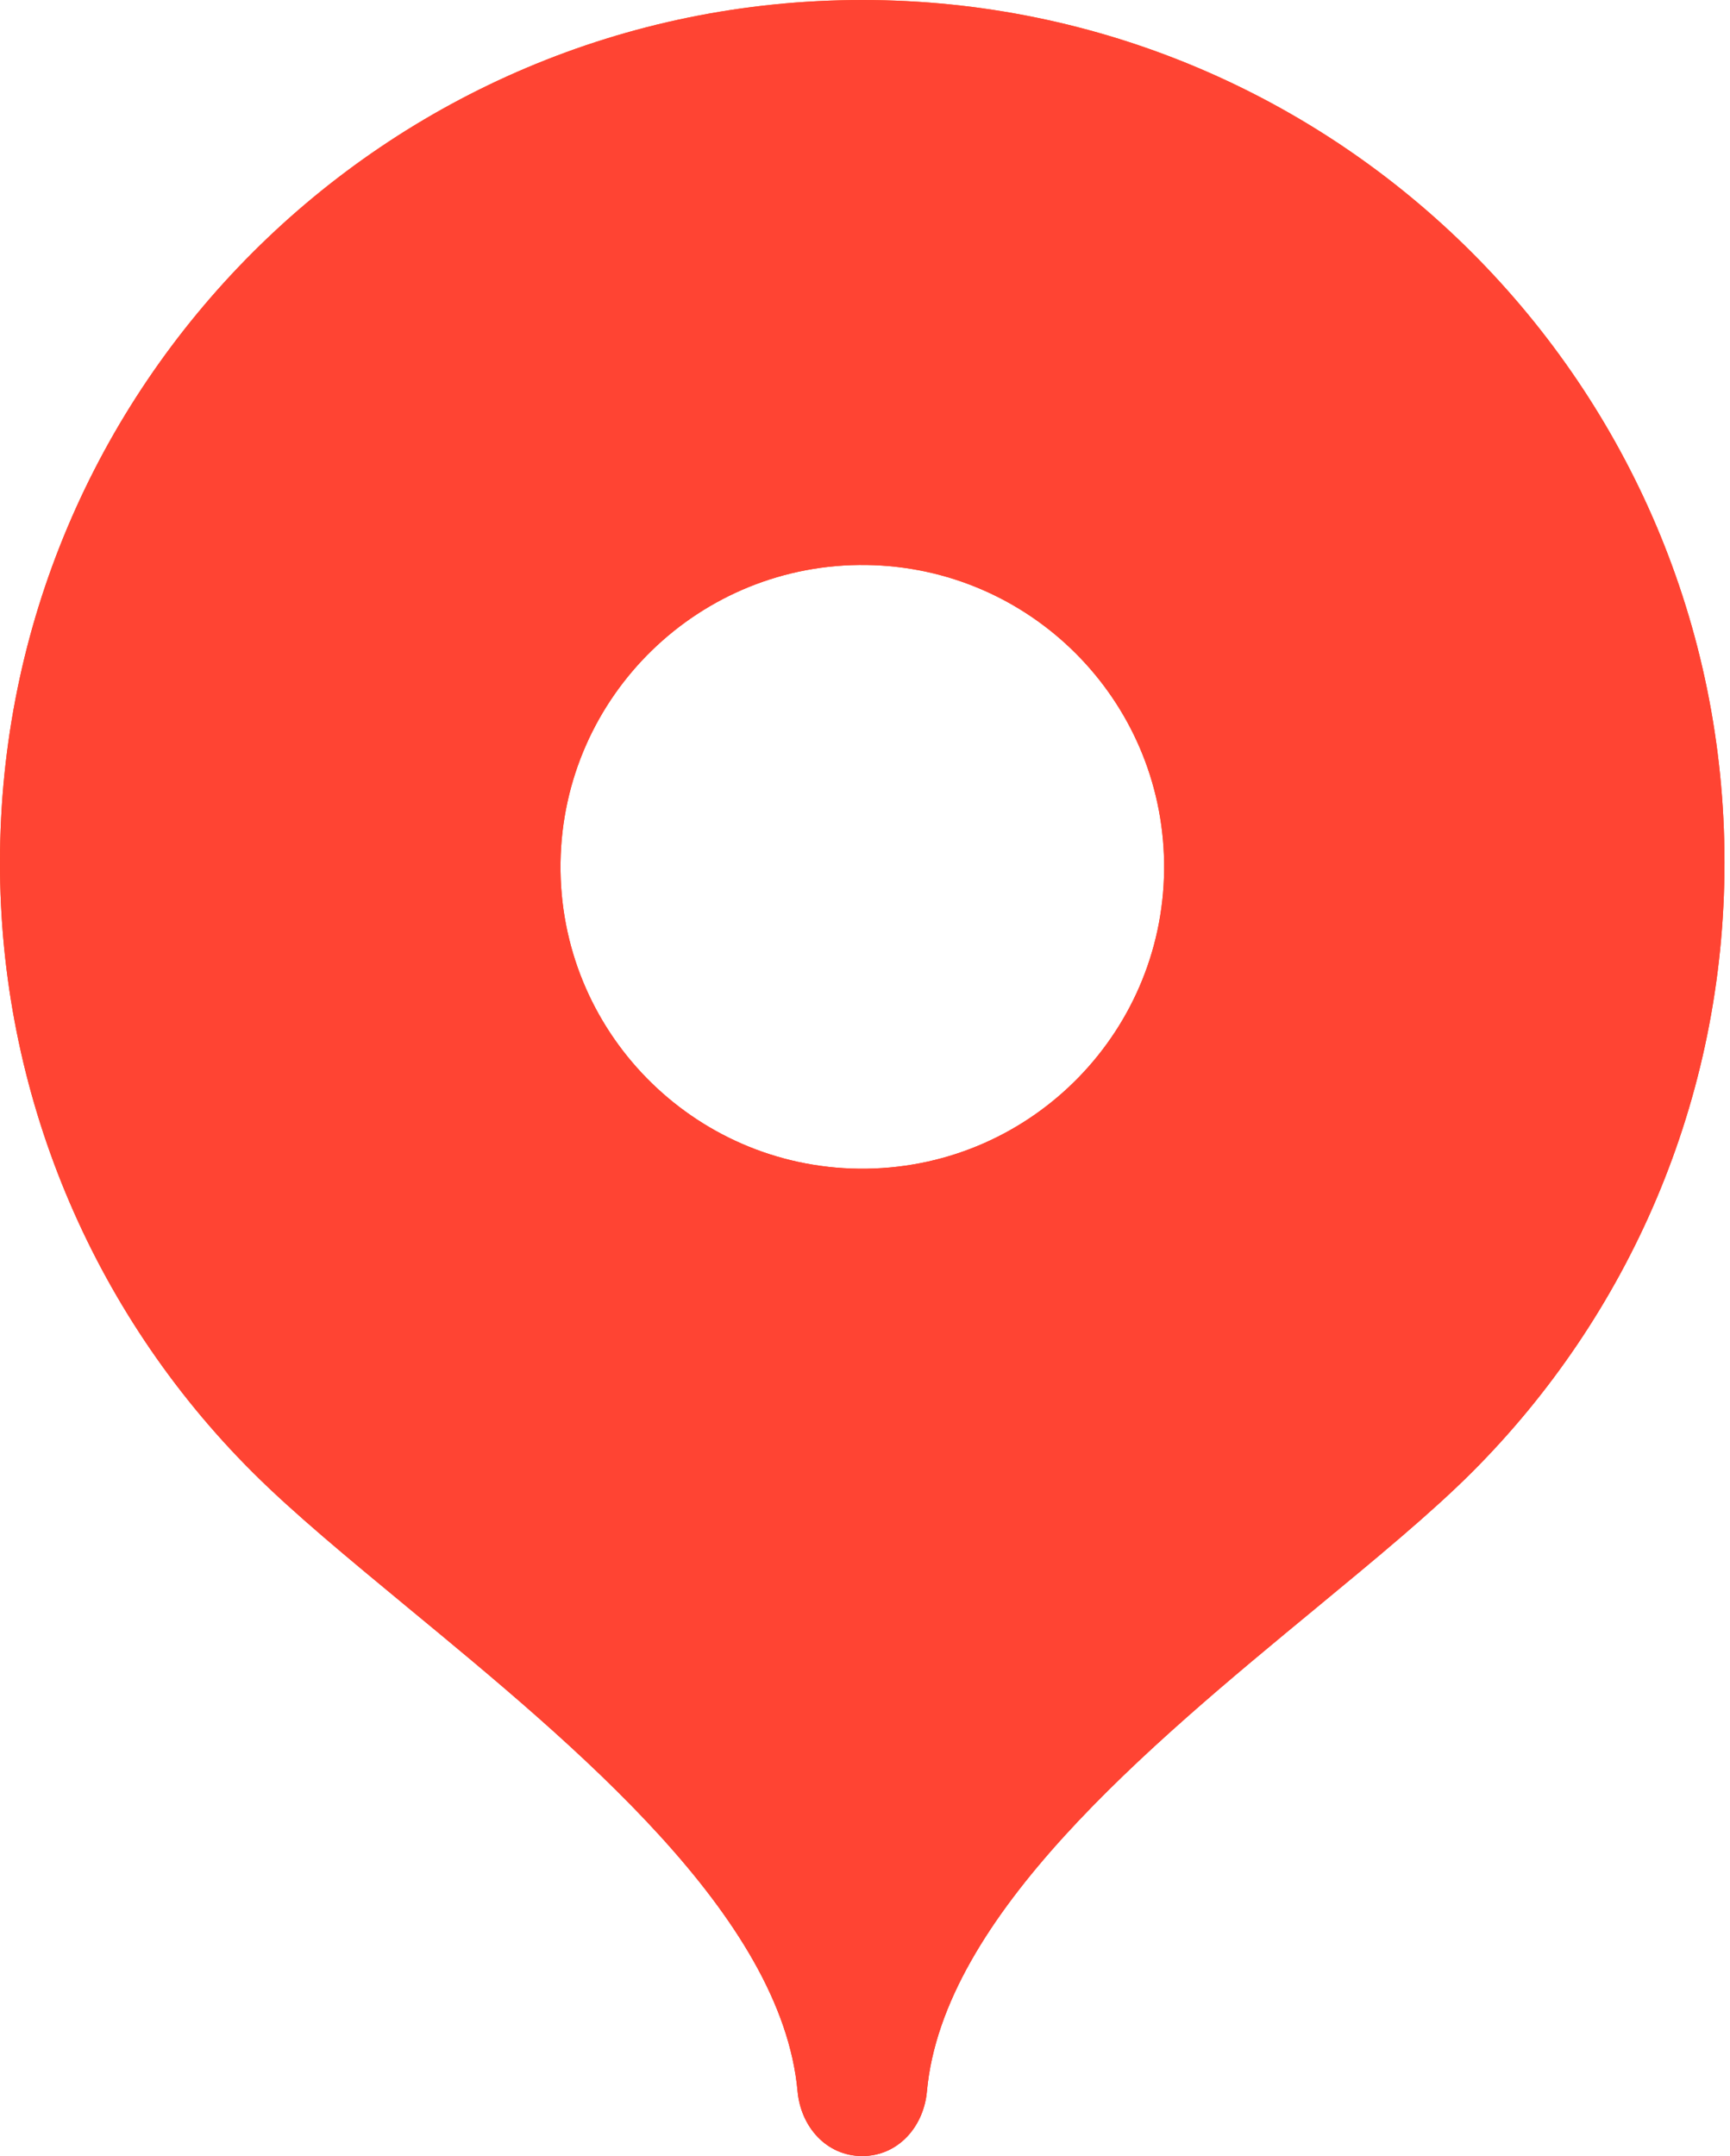 <?xml version="1.0" encoding="UTF-8"?> <svg xmlns="http://www.w3.org/2000/svg" width="252" height="314" viewBox="0 0 252 314" fill="none"><g clip-path="url(#clip0_70_246)"><path fill-rule="evenodd" clip-rule="evenodd" d="M0 125.594C0 56.233 56.233 0 125.604 0C194.965 0 251.198 56.233 251.198 125.594C251.198 160.275 237.147 191.662 214.437 214.39C208.503 220.324 200.47 226.949 191.783 234.124C167.189 254.417 137.341 279.049 135.018 304.576C134.552 309.755 130.801 314 125.595 314C120.398 314 116.647 309.755 116.18 304.576C113.857 279.049 84.01 254.417 59.415 234.124C50.738 226.949 42.705 220.324 36.771 214.39C13.188 190.863 -0.045 158.906 0 125.594ZM169.568 125.604C169.922 149.882 150.527 169.85 126.249 170.204C101.971 170.557 82.003 151.163 81.649 126.884C81.643 126.458 81.643 126.031 81.649 125.604C82.003 101.326 101.971 81.931 126.249 82.285C150.028 82.631 169.222 101.824 169.568 125.604Z" fill="url(#paint0_linear_70_246)"></path><path fill-rule="evenodd" clip-rule="evenodd" d="M0 125.594C0 56.233 56.233 0 125.604 0C194.965 0 251.198 56.233 251.198 125.594C251.198 160.275 237.147 191.662 214.437 214.39C208.503 220.324 200.47 226.949 191.783 234.124C167.189 254.417 137.341 279.049 135.018 304.576C134.552 309.755 130.801 314 125.595 314C120.398 314 116.647 309.755 116.18 304.576C113.857 279.049 84.01 254.417 59.415 234.124C50.738 226.949 42.705 220.324 36.771 214.39C13.188 190.863 -0.045 158.906 0 125.594ZM169.568 125.604C169.922 149.882 150.527 169.85 126.249 170.204C101.971 170.557 82.003 151.163 81.649 126.884C81.643 126.458 81.643 126.031 81.649 125.604C82.003 101.326 101.971 81.931 126.249 82.285C150.028 82.631 169.222 101.824 169.568 125.604Z" fill="#FF4433"></path></g><defs><linearGradient id="paint0_linear_70_246" x1="125.599" y1="0" x2="125.599" y2="314" gradientUnits="userSpaceOnUse"><stop stop-color="#FF6122"></stop><stop offset="1" stop-color="#F22411"></stop></linearGradient><clipPath id="clip0_70_246"><rect width="251.198" height="314" fill="white"></rect></clipPath></defs></svg> 